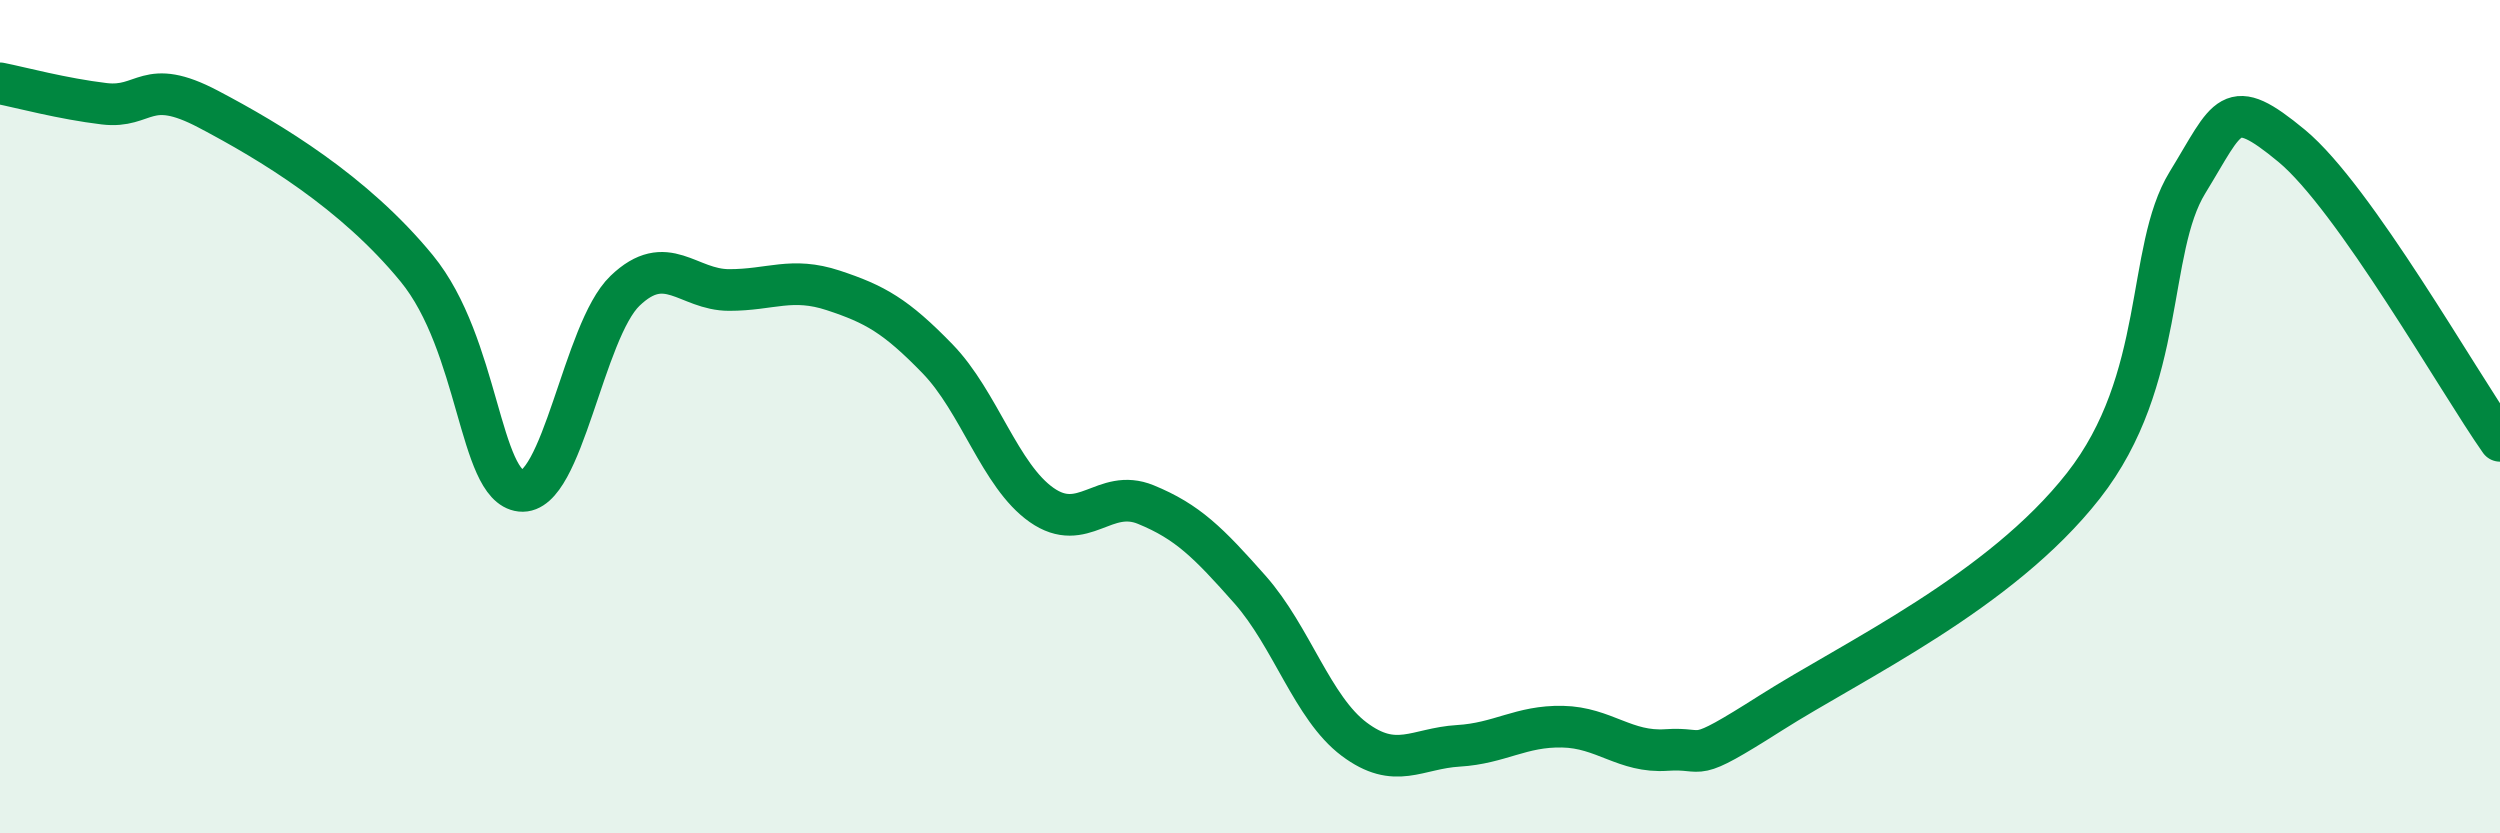
    <svg width="60" height="20" viewBox="0 0 60 20" xmlns="http://www.w3.org/2000/svg">
      <path
        d="M 0,2 C 0.5,2.1 1.5,2.37 2.5,2.49 C 3.5,2.61 3.5,1.83 5,2.62 C 6.5,3.41 8.5,4.61 10,6.44 C 11.5,8.27 11.5,11.67 12.5,11.78 C 13.5,11.89 14,7.94 15,6.98 C 16,6.02 16.5,6.96 17.5,6.96 C 18.5,6.96 19,6.64 20,6.97 C 21,7.3 21.5,7.58 22.5,8.61 C 23.5,9.64 24,11.42 25,12.12 C 26,12.82 26.5,11.7 27.5,12.11 C 28.5,12.52 29,13.02 30,14.15 C 31,15.28 31.5,16.99 32.5,17.74 C 33.5,18.49 34,17.96 35,17.9 C 36,17.84 36.5,17.42 37.5,17.44 C 38.5,17.46 39,18.07 40,18 C 41,17.93 40.5,18.38 42.5,17.11 C 44.5,15.84 48,14.21 50,11.66 C 52,9.11 51.5,6.01 52.5,4.38 C 53.5,2.75 53.5,2.26 55,3.5 C 56.5,4.74 59,9.16 60,10.58L60 20L0 20Z"
        fill="#008740"
        opacity="0.1"
        stroke-linecap="round"
        stroke-linejoin="round"
      />
      <path
        d="M 0,2 C 0.5,2.1 1.5,2.37 2.5,2.49 C 3.5,2.61 3.5,1.83 5,2.62 C 6.5,3.41 8.5,4.61 10,6.44 C 11.5,8.27 11.5,11.67 12.5,11.78 C 13.5,11.89 14,7.94 15,6.98 C 16,6.02 16.5,6.96 17.5,6.96 C 18.5,6.96 19,6.64 20,6.97 C 21,7.3 21.5,7.58 22.5,8.61 C 23.5,9.64 24,11.42 25,12.12 C 26,12.82 26.5,11.7 27.5,12.11 C 28.5,12.52 29,13.02 30,14.15 C 31,15.28 31.5,16.99 32.5,17.74 C 33.5,18.49 34,17.96 35,17.9 C 36,17.84 36.5,17.42 37.5,17.44 C 38.5,17.46 39,18.07 40,18 C 41,17.93 40.5,18.38 42.5,17.11 C 44.5,15.84 48,14.21 50,11.66 C 52,9.11 51.5,6.01 52.5,4.38 C 53.5,2.75 53.5,2.26 55,3.5 C 56.5,4.74 59,9.16 60,10.58"
        stroke="#008740"
        stroke-width="1"
        fill="none"
        stroke-linecap="round"
        stroke-linejoin="round"
      />
    </svg>
  